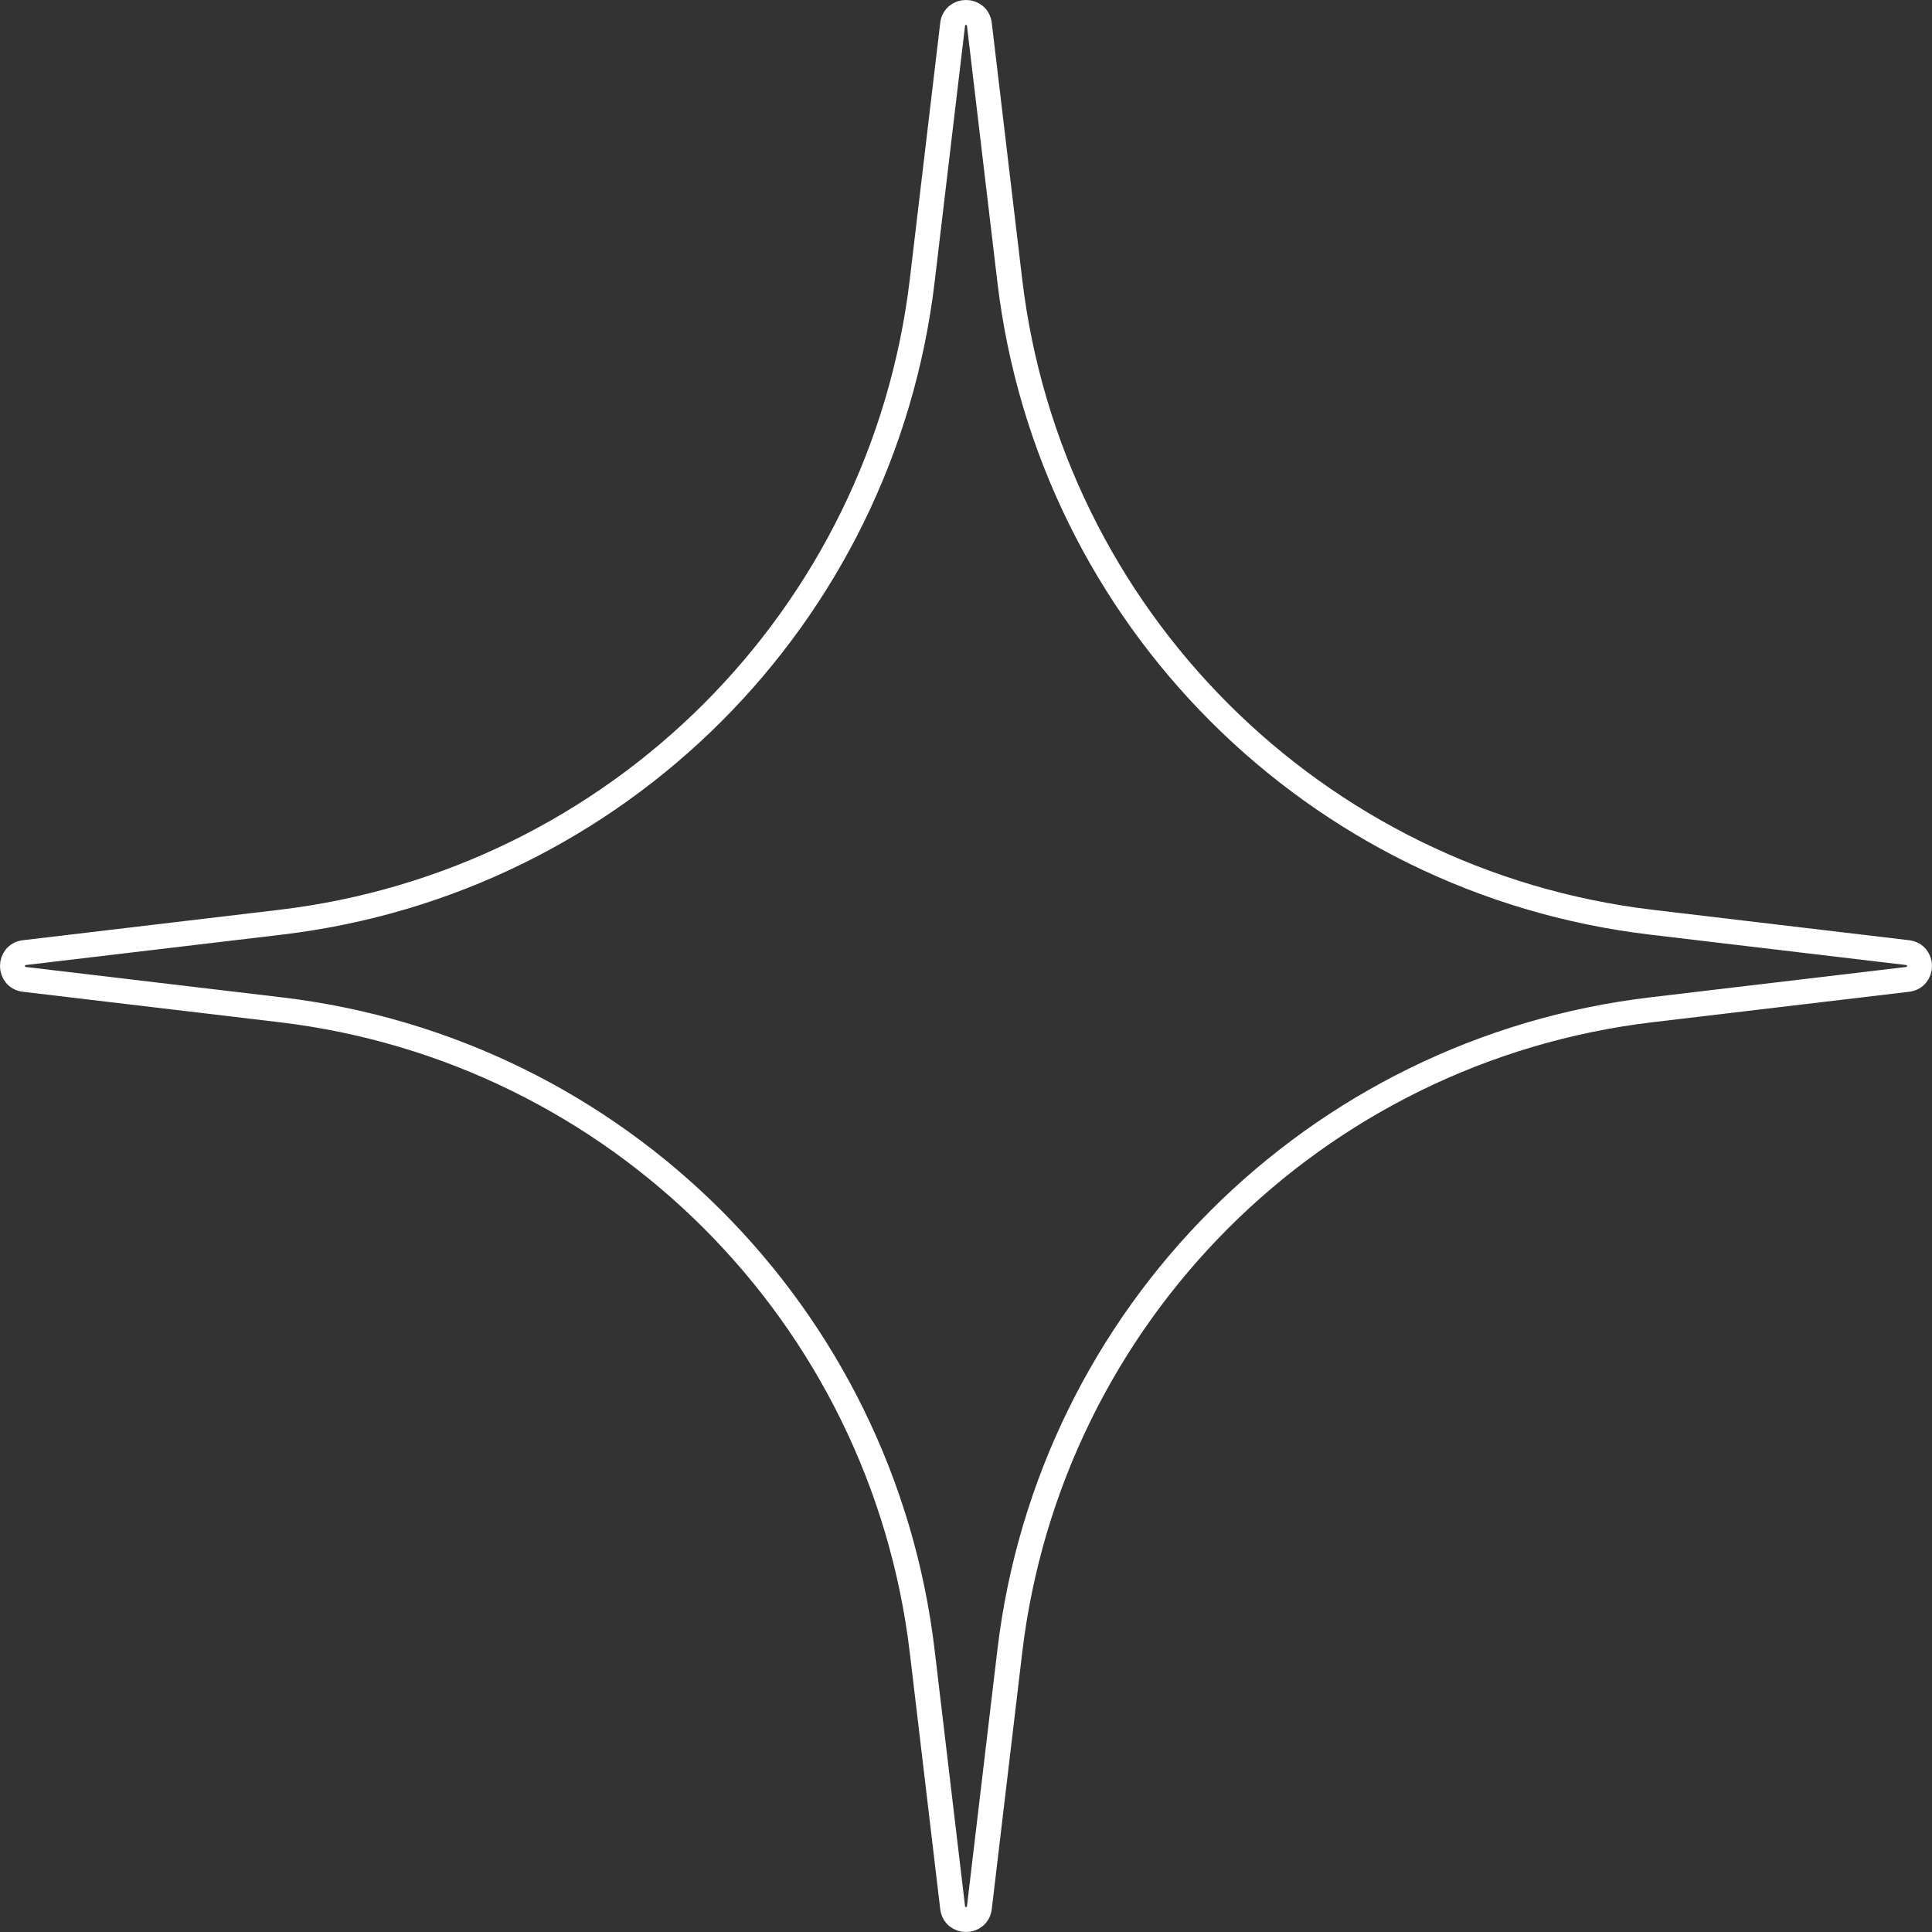 <svg width="116" height="116" viewBox="0 0 116 116" fill="none" xmlns="http://www.w3.org/2000/svg">
<rect x="0" y="0" width="116" height="116" fill="#333333" stroke="none"/>
<path d="M57.197 1.463C57.31 0.512 58.69 0.512 58.803 1.463L60.628 16.843C63.025 37.046 78.954 52.975 99.157 55.372L114.536 57.197C115.488 57.31 115.488 58.69 114.536 58.803L99.157 60.628C78.954 63.025 63.025 78.954 60.628 99.157L58.803 114.536C58.69 115.488 57.31 115.488 57.197 114.536L55.372 99.157C52.975 78.954 37.046 63.025 16.843 60.628L1.463 58.803C0.512 58.69 0.512 57.31 1.463 57.197L16.843 55.372C37.046 52.975 52.975 37.046 55.372 16.843L57.197 1.463Z" stroke="white" stroke-width="1.5"/>
</svg>
